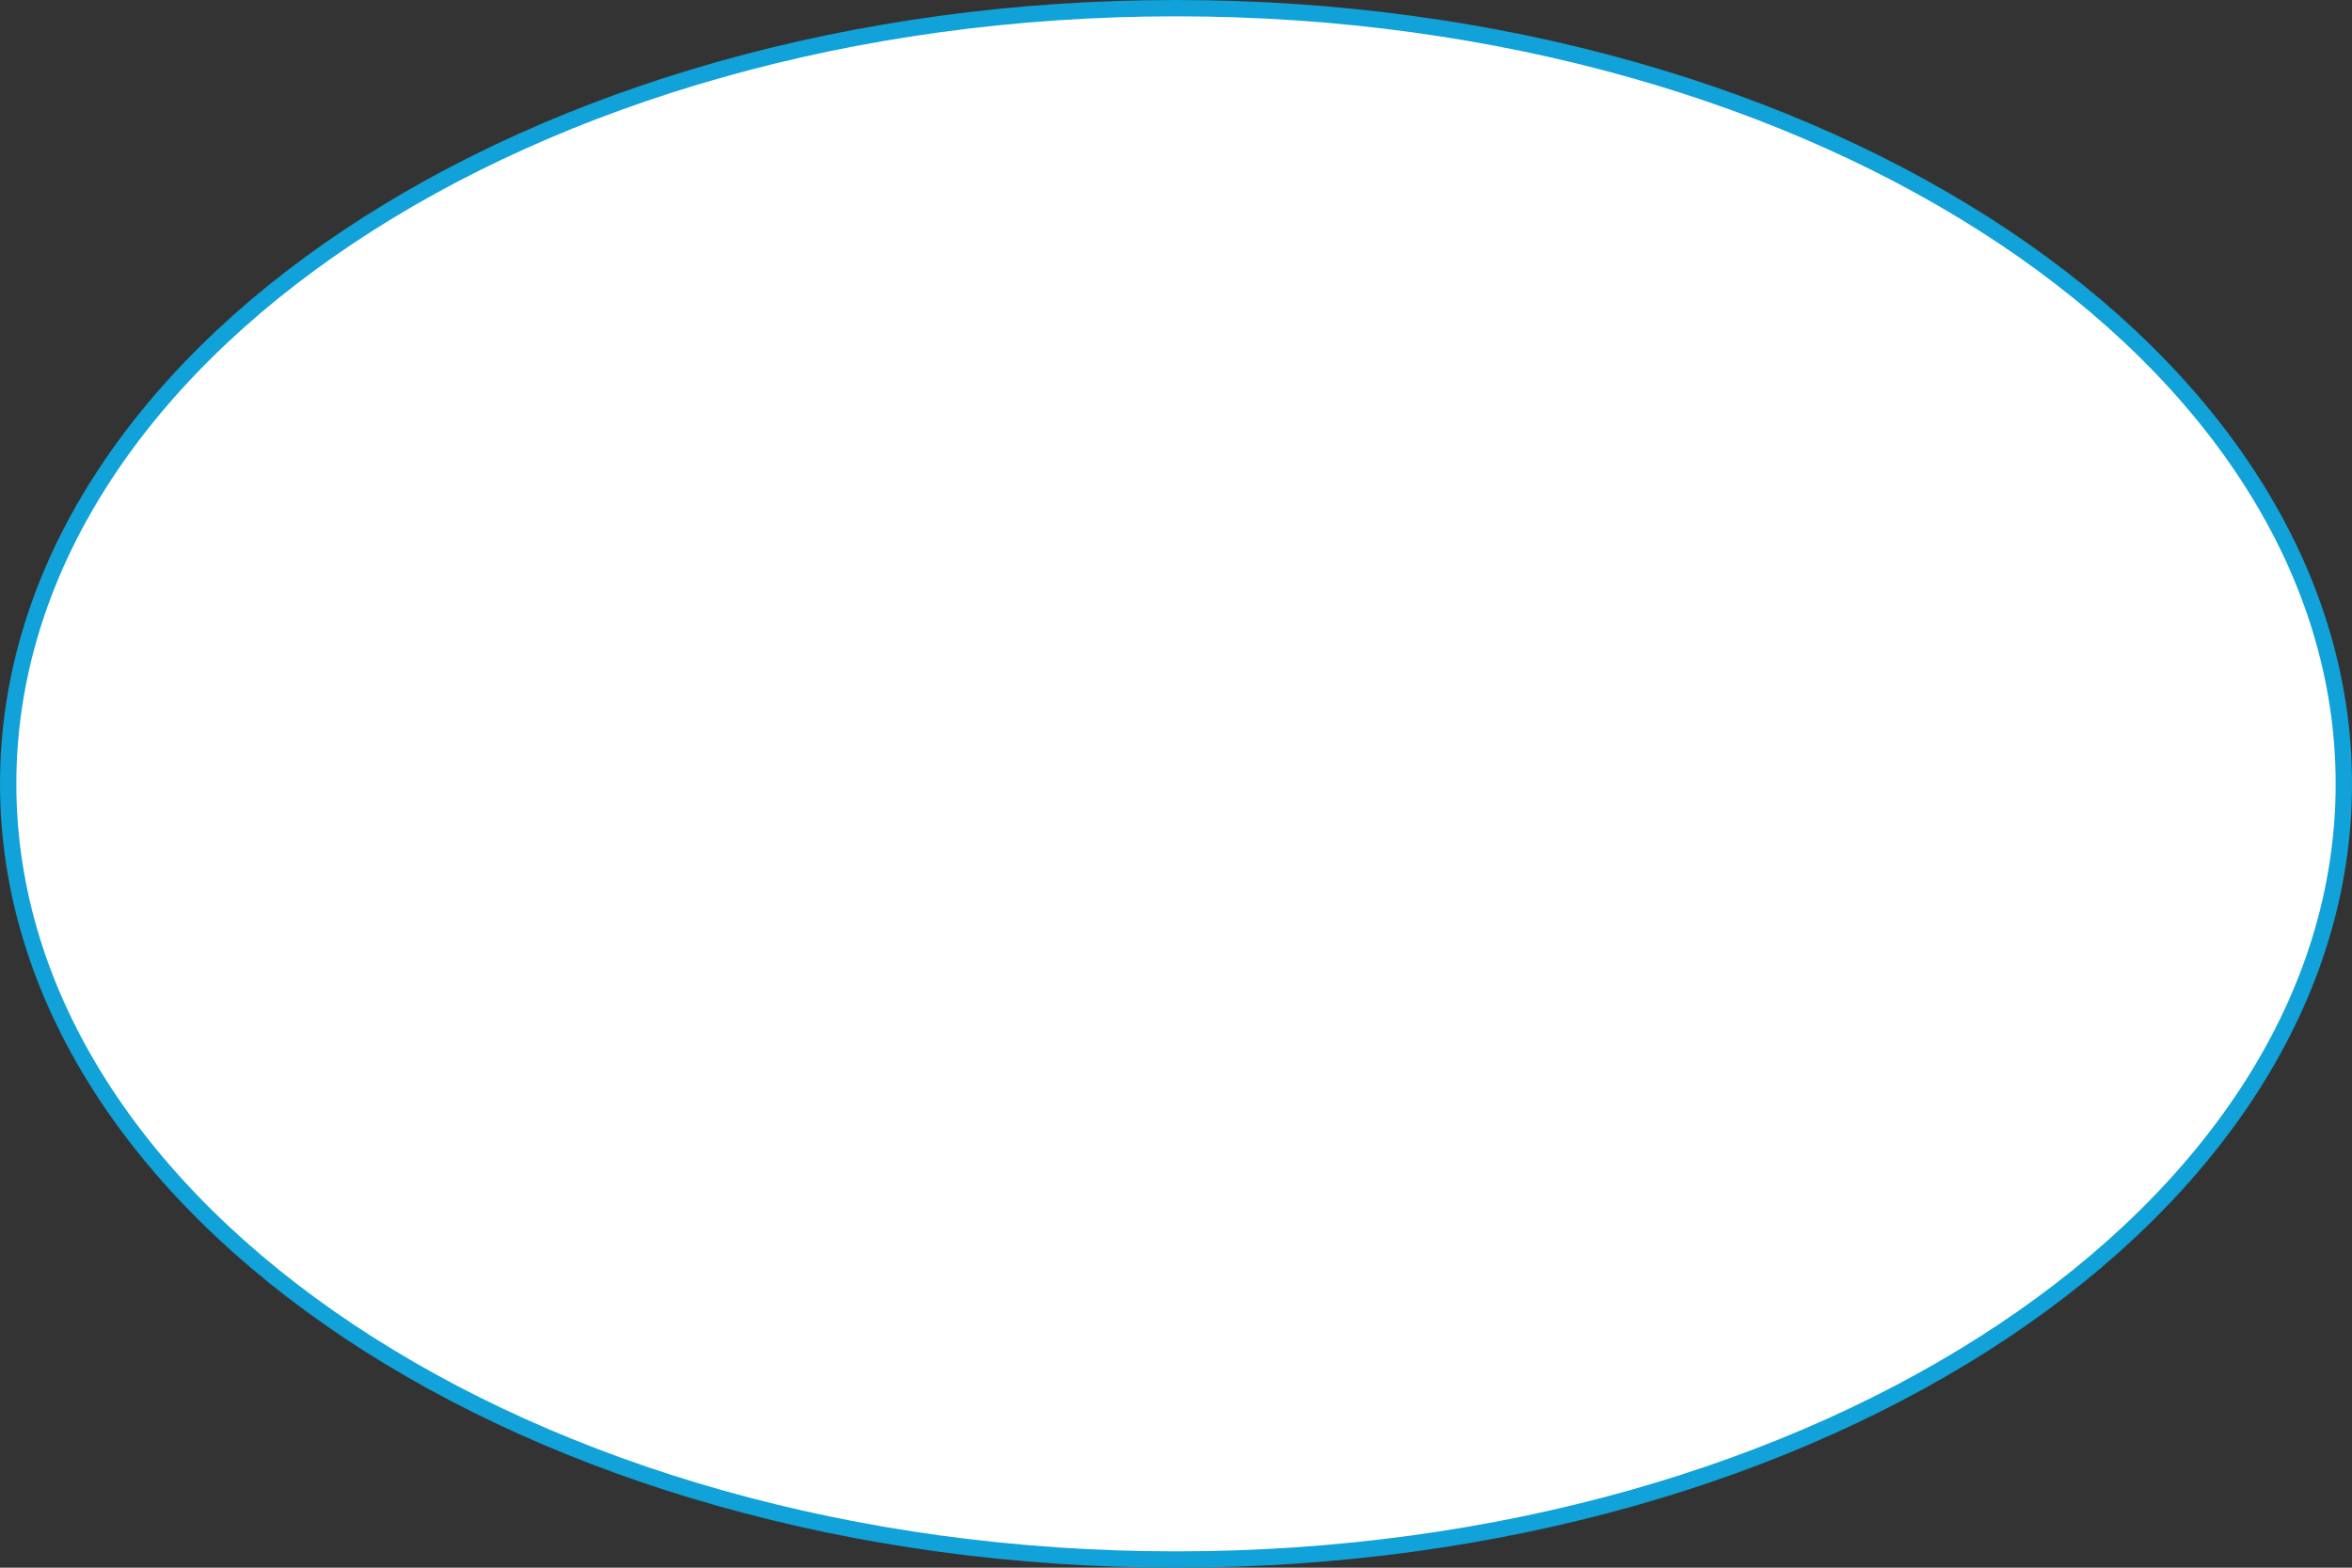 <?xml version="1.0" encoding="UTF-8"?> <svg xmlns="http://www.w3.org/2000/svg" width="288" height="192" viewBox="0 0 288 192" fill="none"><rect x="0" y="0" width="288" height="192" fill="#333333" stroke="none"/> <path d="M287 96C287 122.071 271.149 145.797 245.269 163.05C219.396 180.299 183.595 191 144 191C104.405 191 68.604 180.299 42.731 163.05C16.851 145.797 1 122.071 1 96C1 69.929 16.851 46.203 42.731 28.95C68.604 11.701 104.405 1 144 1C183.595 1 219.396 11.701 245.269 28.95C271.149 46.203 287 69.929 287 96Z" fill="white" stroke="#10A2D8" stroke-width="2"></path> </svg> 